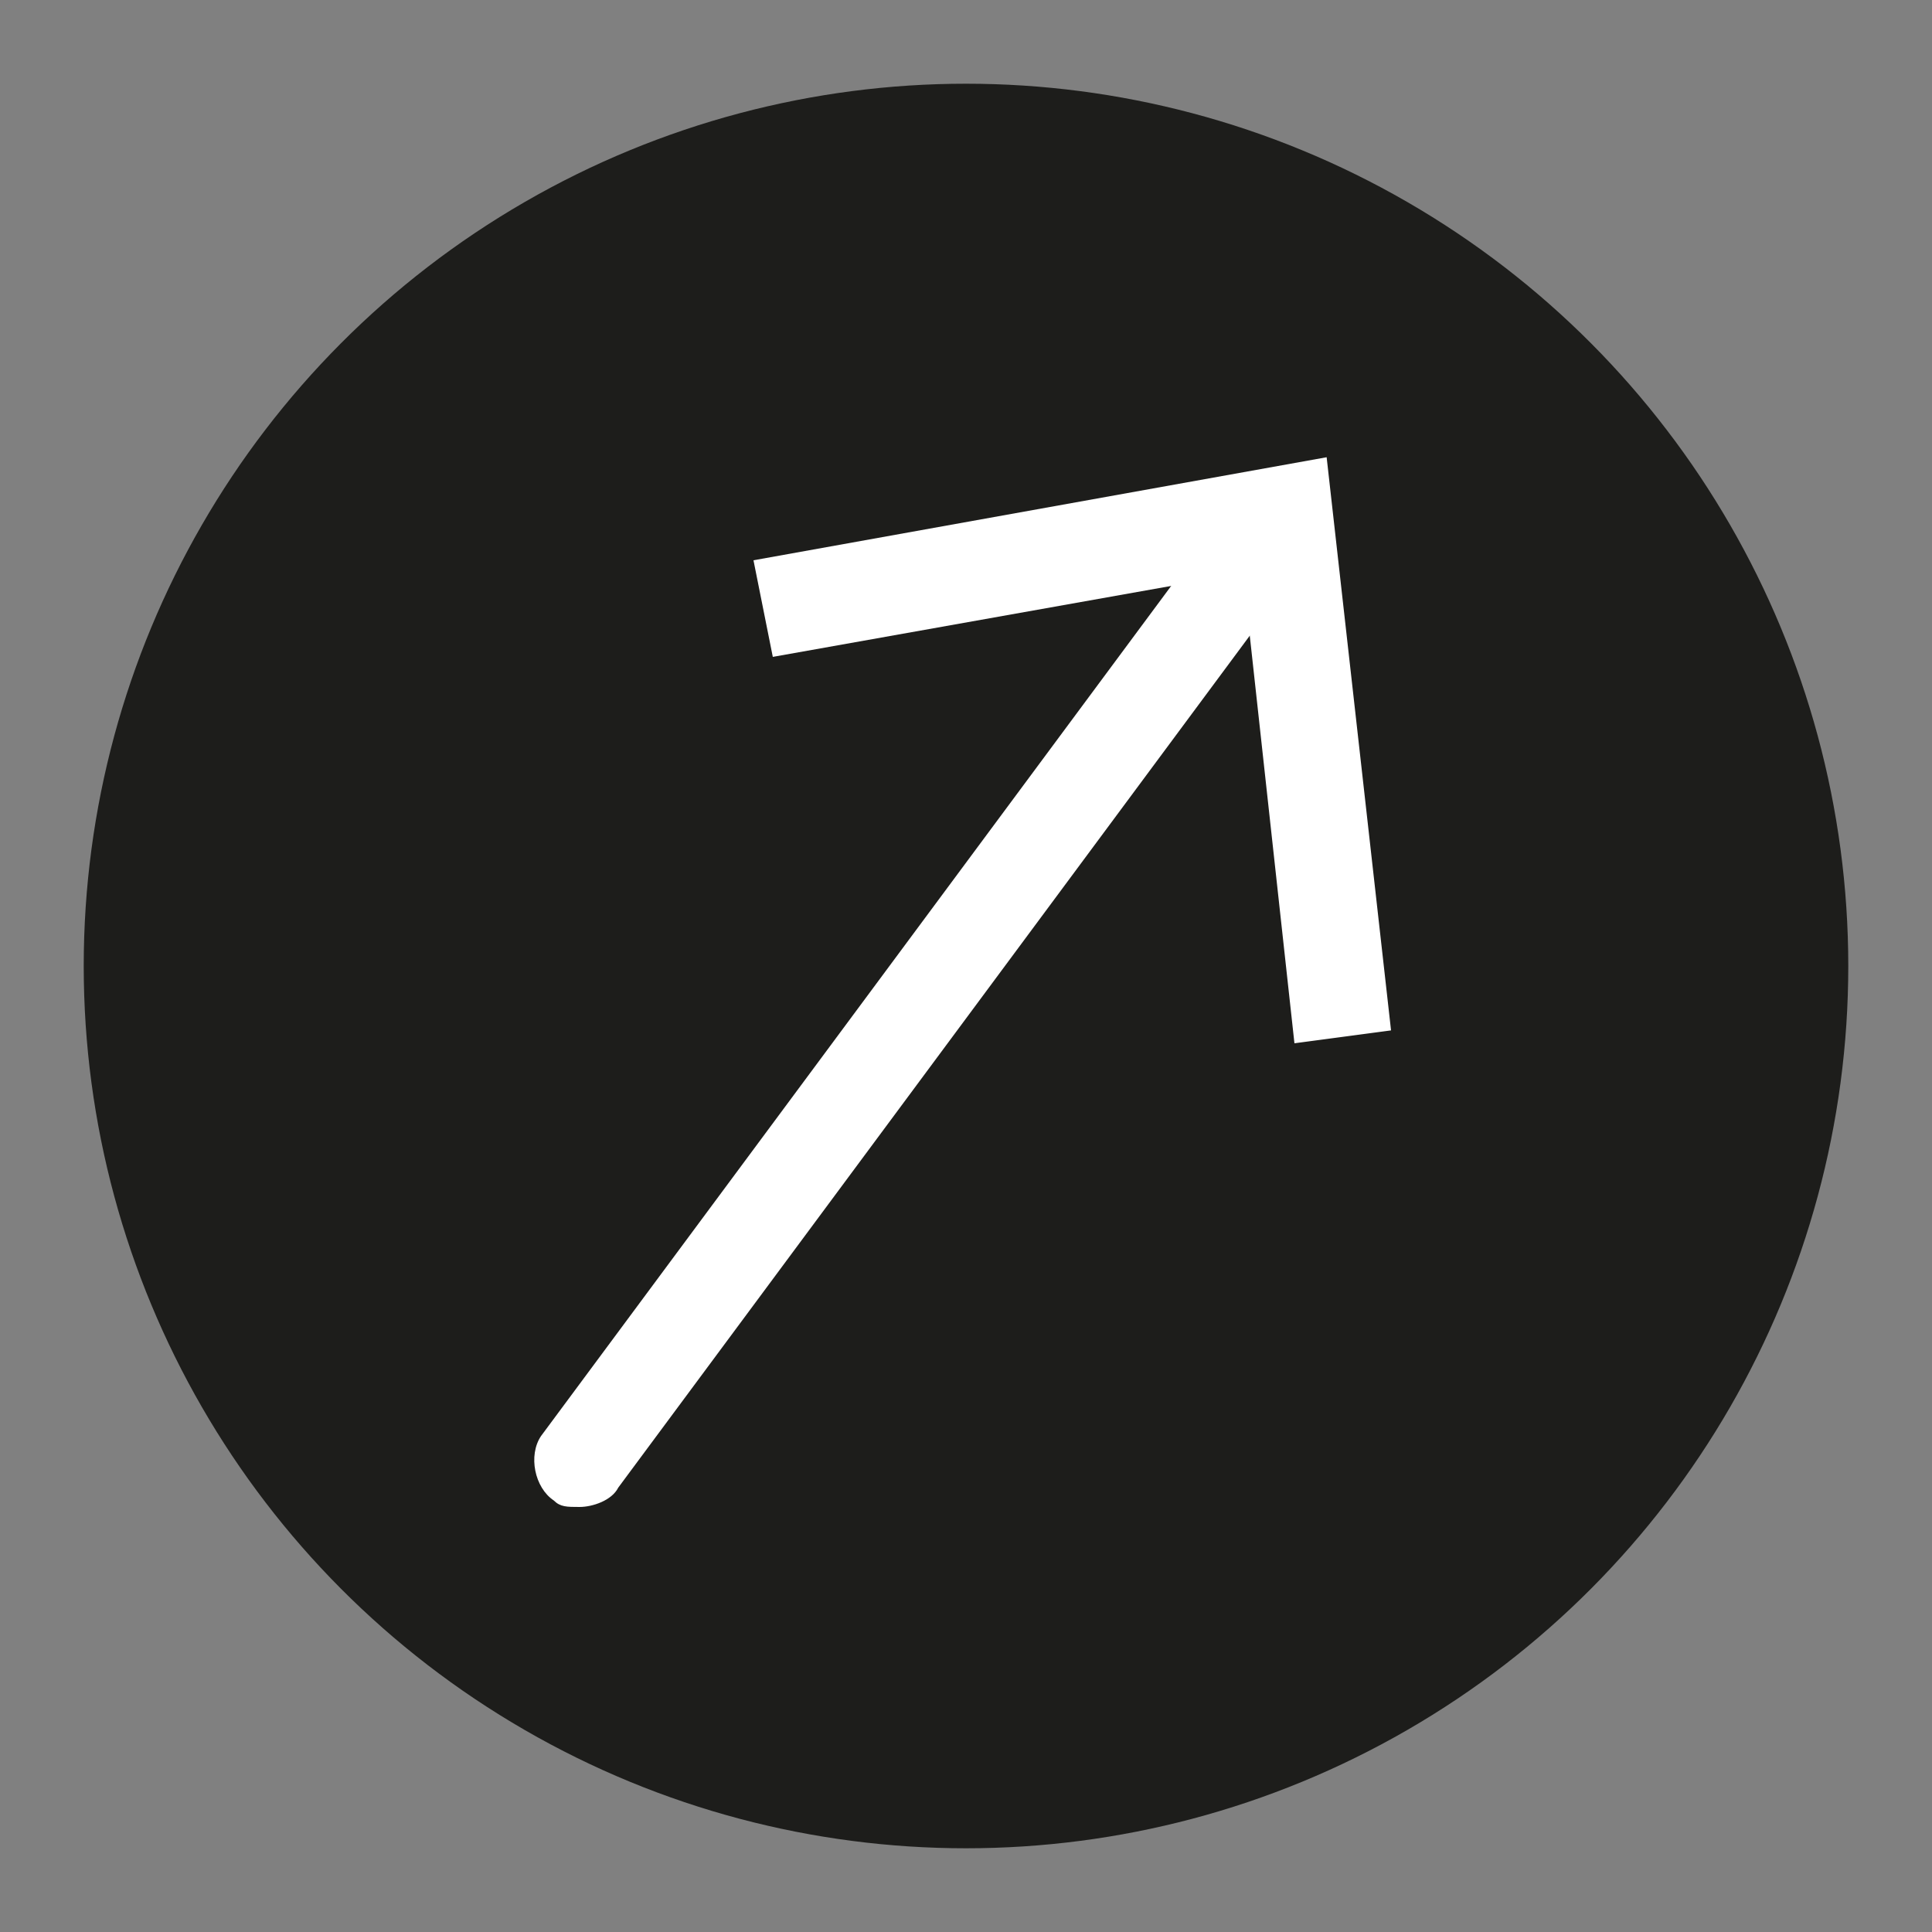 <svg xmlns="http://www.w3.org/2000/svg" id="Capa_1" viewBox="0 0 30 30"><rect x="0" y="0" width="30" height="30" fill="#808080" stroke="none"/><defs><style>      .st0 {        fill: #1d1d1b;      }      .st1 {        fill: #fff;      }    </style></defs><circle class="st0" cx="15" cy="15" r="13.7"></circle><g><path class="st1" d="M9,23.4c-.2,0-.3,0-.4-.1-.3-.2-.4-.7-.2-1l10.6-14.3c.2-.3.7-.4,1-.2.3.2.4.7.2,1l-10.6,14.3c-.1.2-.4.3-.6.3Z"></path><polygon class="st1" points="11.7 8.7 12 10.2 19.3 8.9 20.1 16.2 21.6 16 20.6 7.1 11.7 8.7"></polygon></g></svg>